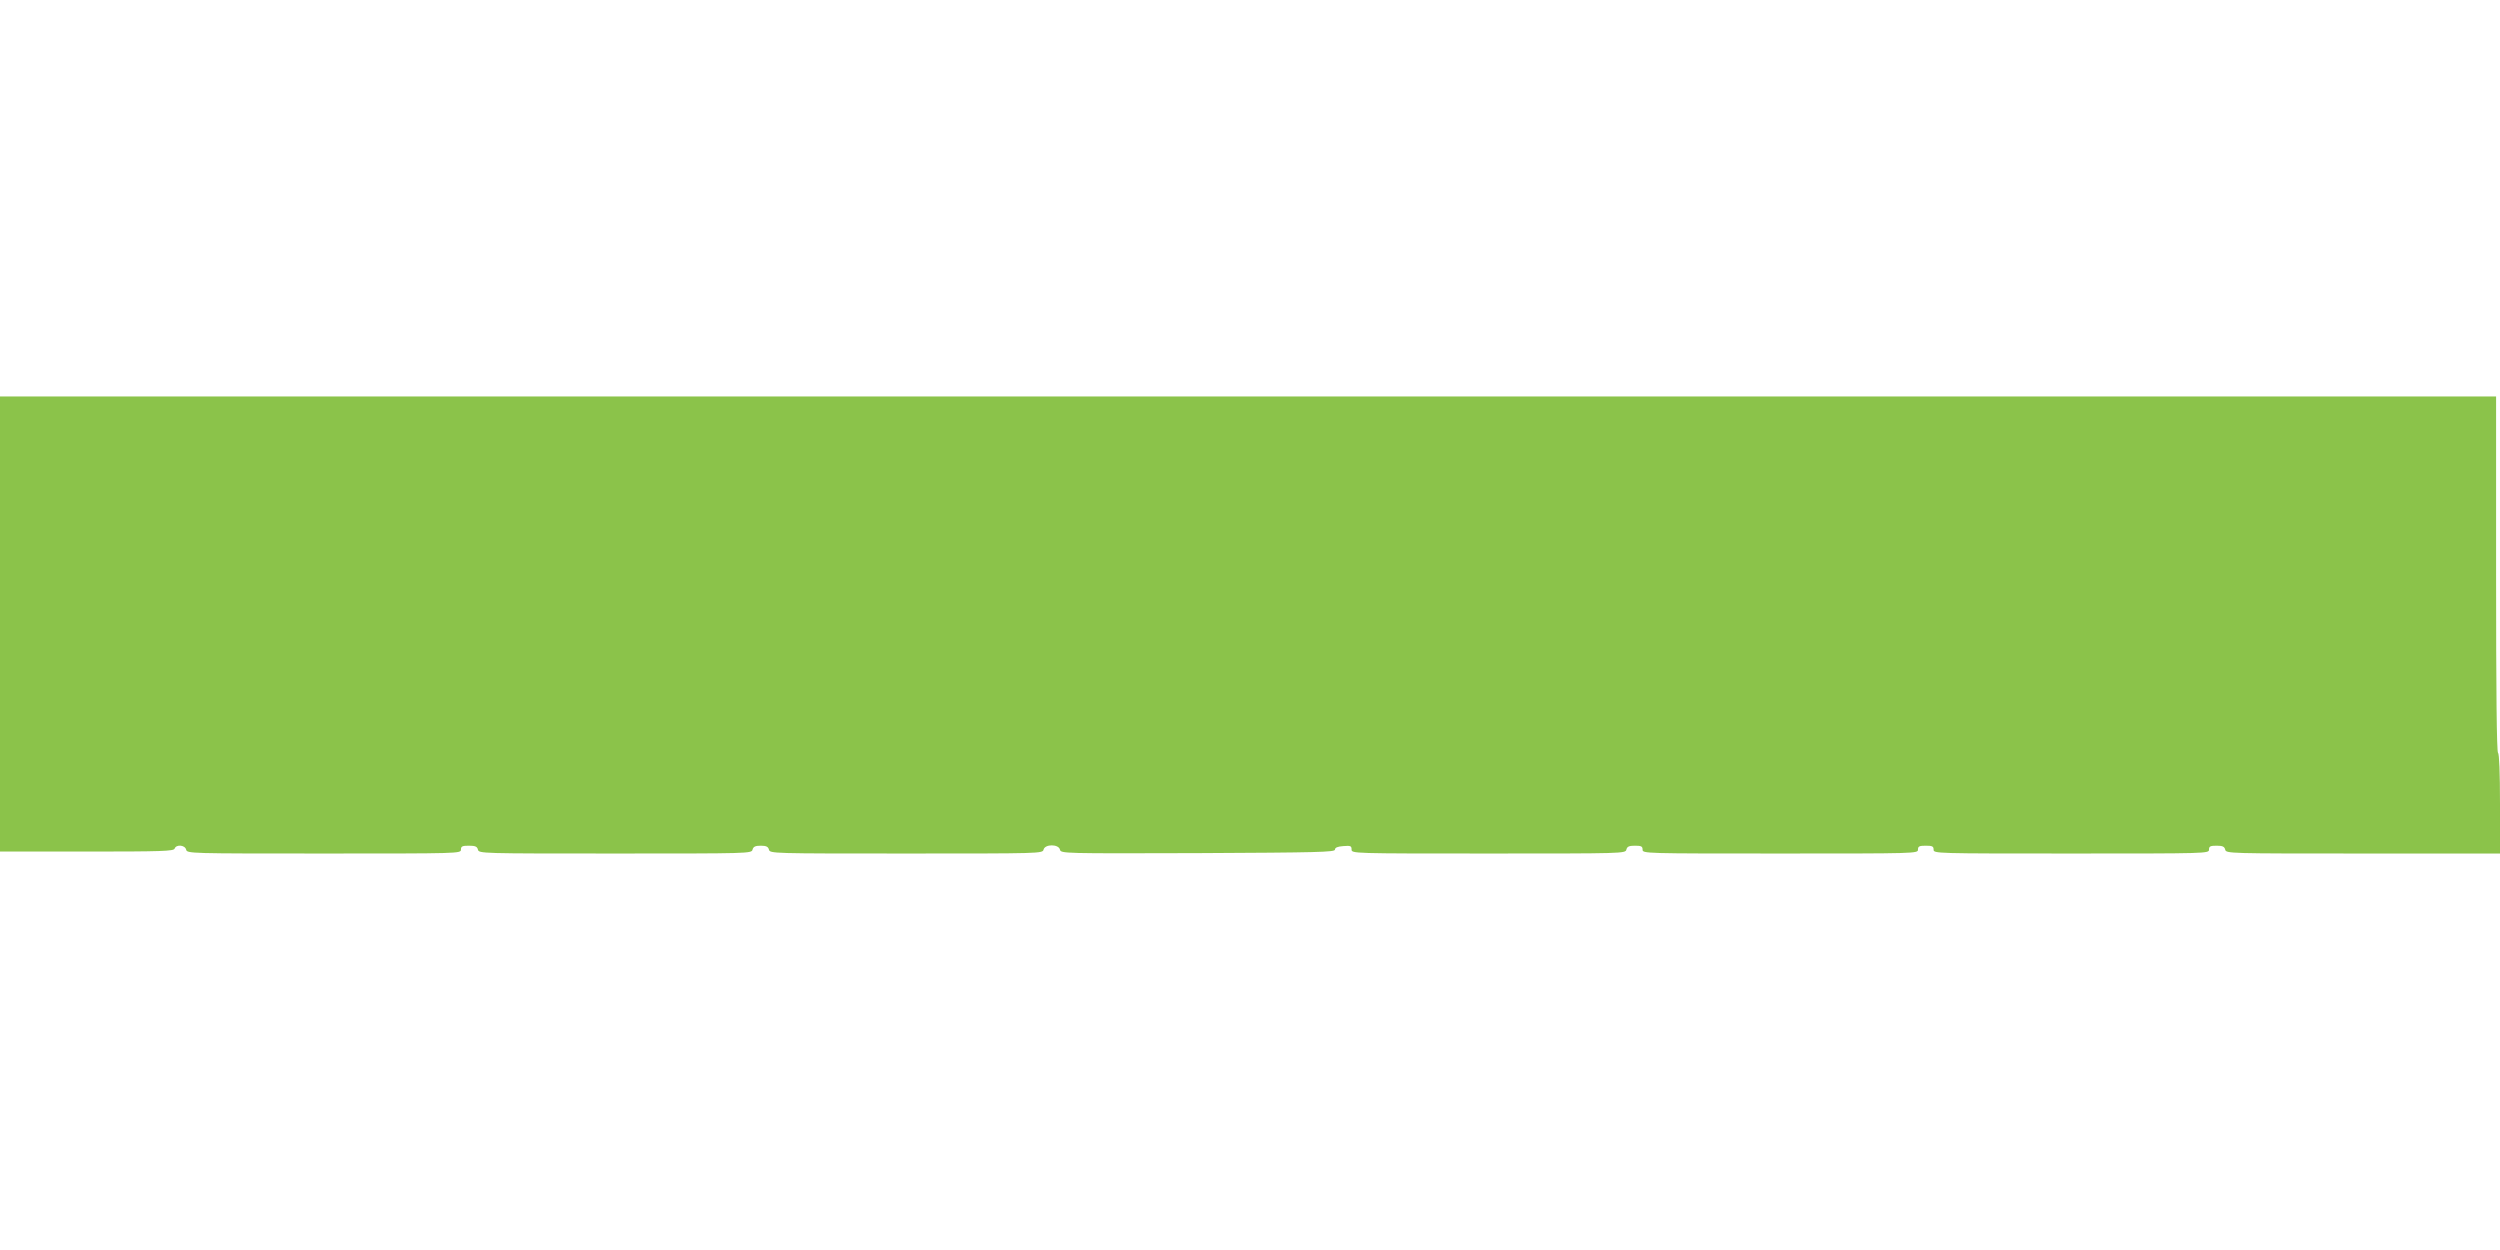 <?xml version="1.0" standalone="no"?>
<!DOCTYPE svg PUBLIC "-//W3C//DTD SVG 20010904//EN"
 "http://www.w3.org/TR/2001/REC-SVG-20010904/DTD/svg10.dtd">
<svg version="1.0" xmlns="http://www.w3.org/2000/svg"
 width="1280pt" height="640pt" viewBox="0 0 1280 640"
 preserveAspectRatio="xMidYMid meet">
<g transform="translate(0,640) scale(0.1,-0.1)"
fill="#8bc34a" stroke="none">
<path d="M0 3205 l0 -1165 444 0 c385 0 445 2 450 15 8 23 53 19 59 -5 5 -20
14 -20 706 -20 694 0 701 0 701 20 0 17 7 20 41 20 32 0 42 -4 46 -20 5 -20
14 -20 703 -20 689 0 698 0 703 20 4 15 14 20 42 20 28 0 38 -5 42 -20 5 -20
14 -20 703 -20 689 0 698 0 703 20 7 29 77 29 84 0 5 -20 12 -20 707 -18 615
3 701 5 701 18 0 10 13 16 43 18 37 3 42 1 42 -17 0 -21 0 -21 701 -21 692 0
701 0 706 20 4 16 14 20 44 20 32 0 39 -3 39 -20 0 -20 7 -20 705 -20 698 0
705 0 705 20 0 17 7 20 40 20 33 0 40 -3 40 -20 0 -20 7 -20 705 -20 698 0
705 0 705 20 0 17 7 20 39 20 30 0 40 -4 44 -20 5 -20 14 -20 706 -20 l701 0
0 254 c0 159 -4 257 -10 261 -7 4 -10 320 -10 916 l0 909 -6390 0 -6390 0 0
-1165z"/>
</g>
</svg>
